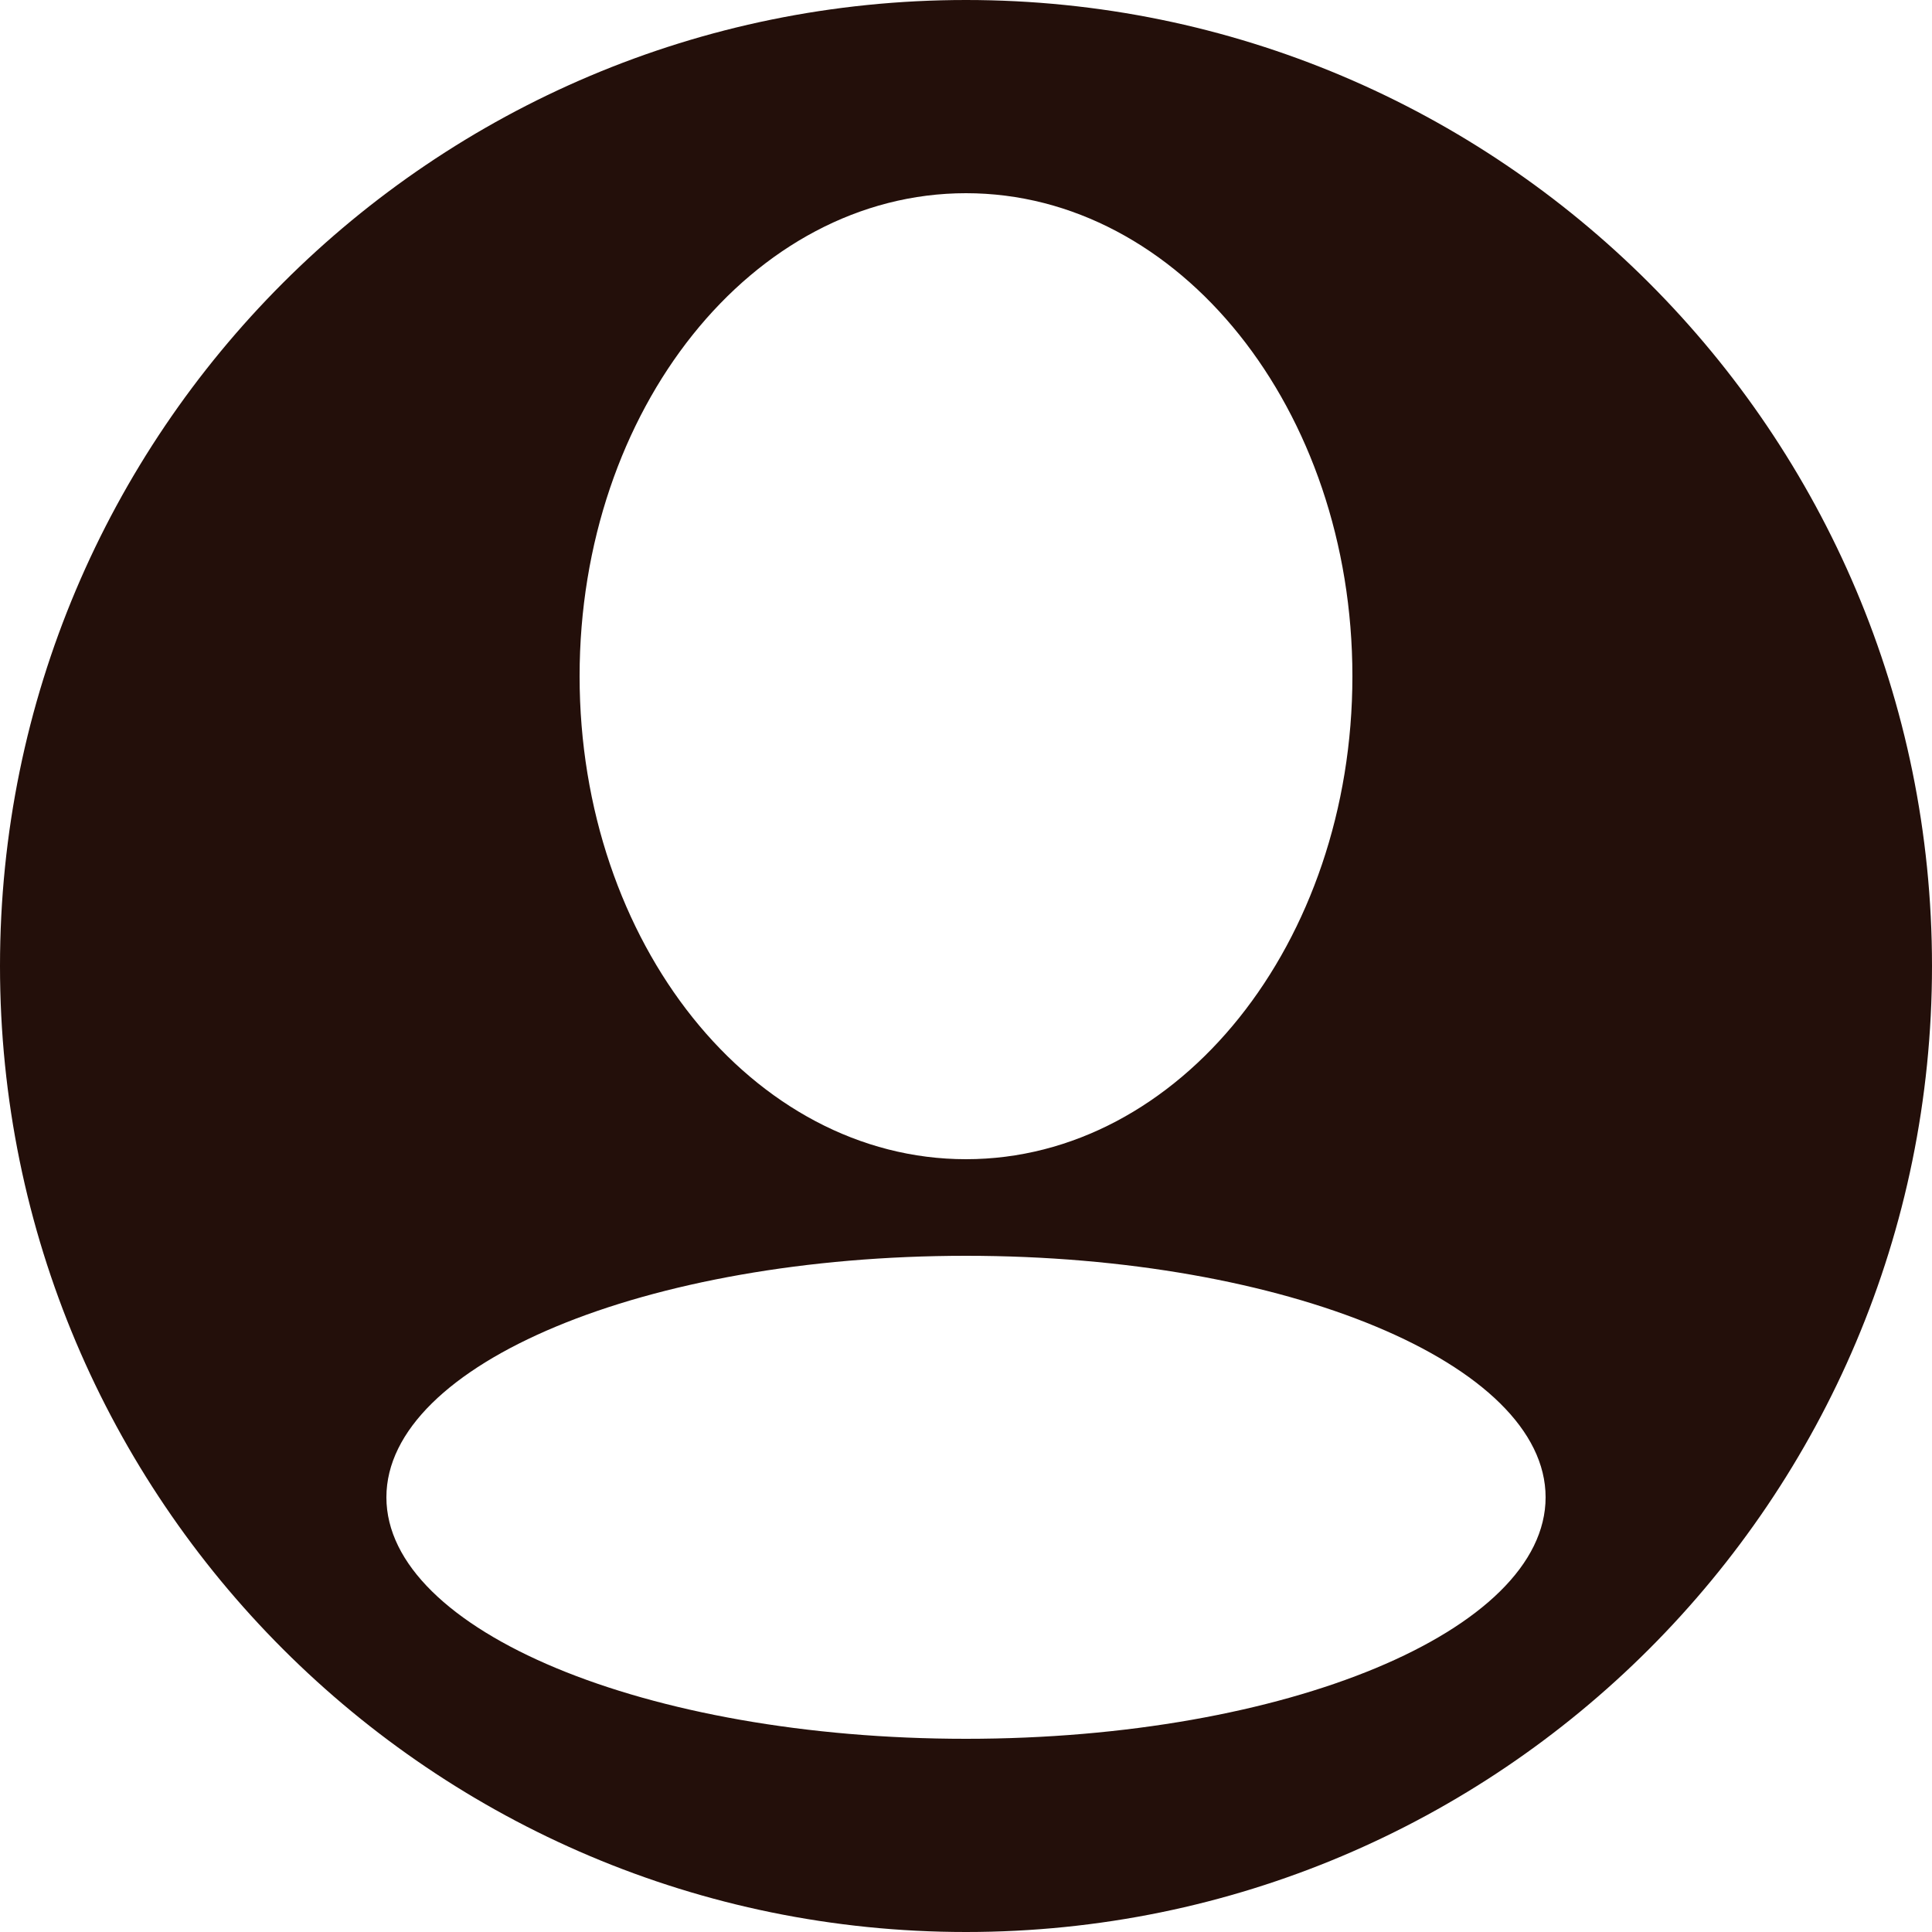 <?xml version="1.0" encoding="UTF-8"?> <svg xmlns="http://www.w3.org/2000/svg" width="20" height="20" viewBox="0 0 20 20" fill="none"><path fill-rule="evenodd" clip-rule="evenodd" d="M10 0C15.523 0 20 4.477 20 10C20 15.523 15.523 20 10 20C4.477 20 0 15.523 0 10C0 4.477 4.477 0 10 0ZM10 13C6.686 13 4 14.119 4 15.5C4 16.881 6.686 18 10 18C13.314 18 16 16.881 16 15.5C16 14.119 13.314 13 10 13ZM10 2C7.791 2 6 4.239 6 7C6 9.761 7.791 12 10 12C12.209 12 14 9.761 14 7C14 4.239 12.209 2 10 2Z" fill="#230F0A"></path></svg> 